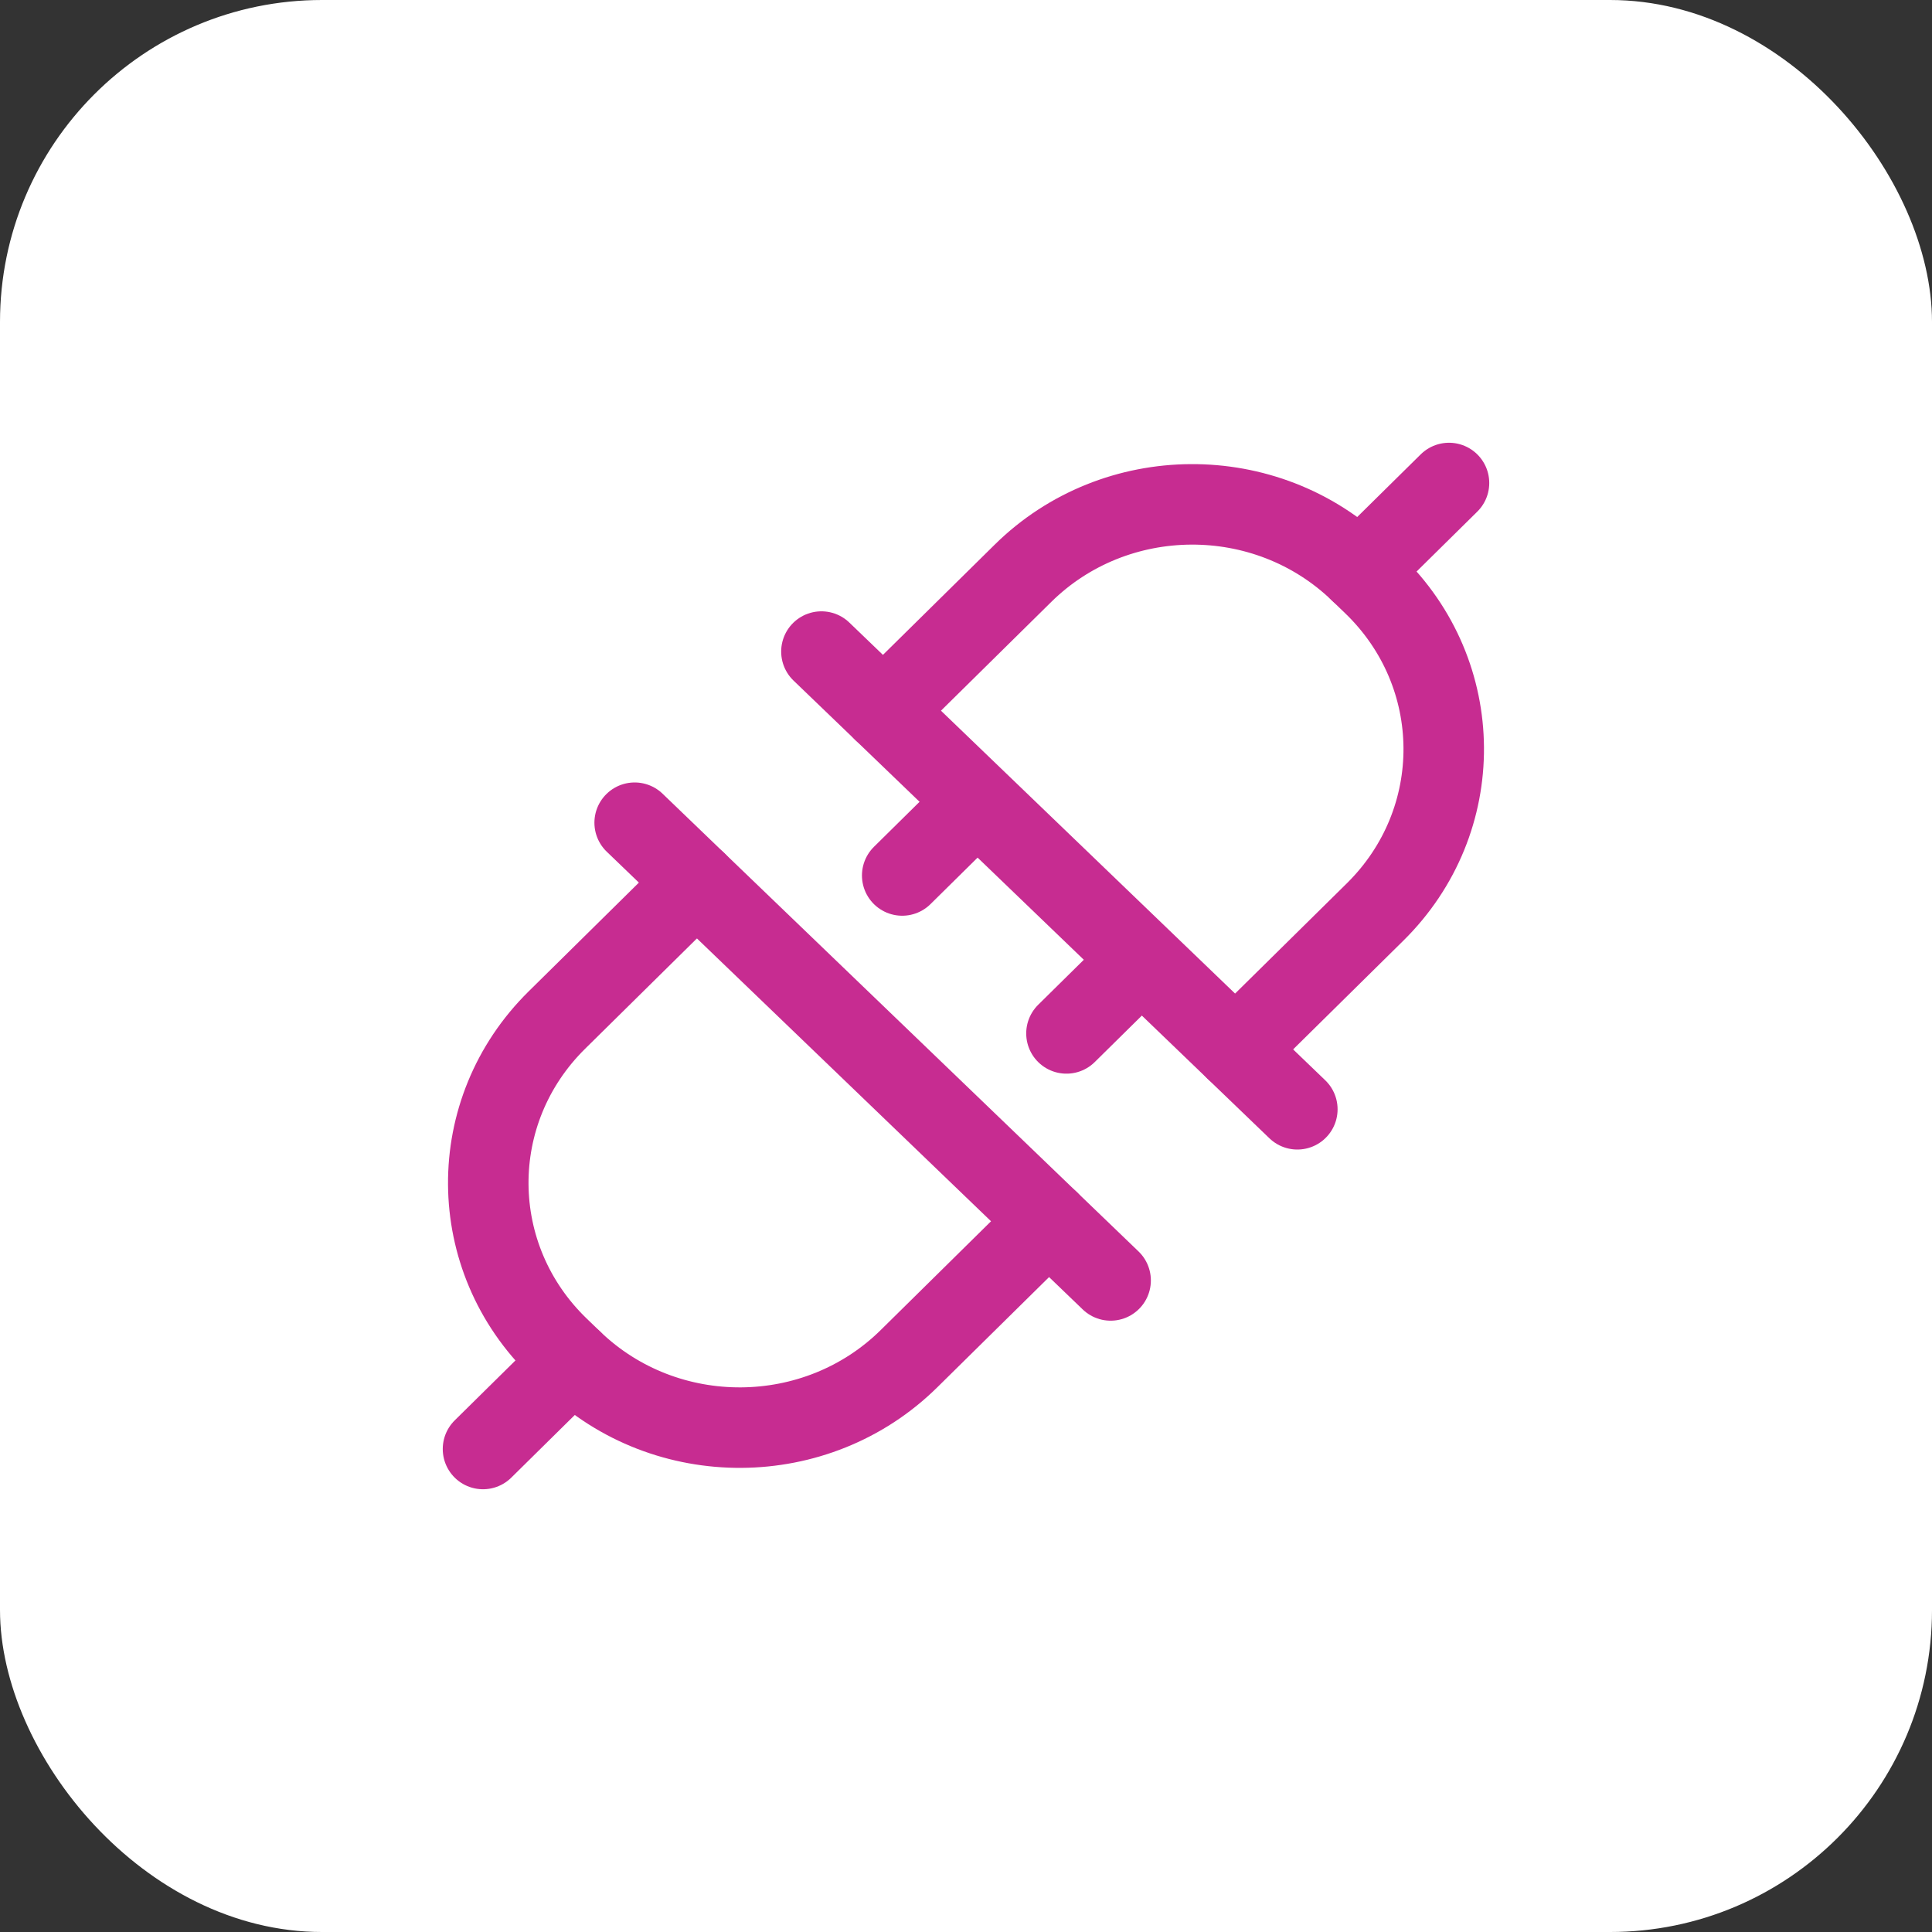 <svg width="48" height="48" viewBox="0 0 48 48" fill="none" xmlns="http://www.w3.org/2000/svg">
<rect x="0" y="0" width="48" height="48" fill="#333333" stroke="none"/>
<rect width="48" height="48" rx="8" fill="white"/>
<path d="M21.945 17.666L25.415 14.244C27.709 11.98 31.453 11.957 33.777 14.192L34.11 14.512C36.434 16.747 36.459 20.394 34.164 22.658L30.695 26.08" stroke="#C72C91" stroke-width="2" stroke-linecap="round" stroke-linejoin="round"/>
<path d="M20.408 16.188L32.232 27.56" stroke="#C72C91" stroke-width="2" stroke-linecap="round" stroke-linejoin="round"/>
<path d="M28.187 24.007L26.496 25.675" stroke="#C72C91" stroke-width="2" stroke-linecap="round" stroke-linejoin="round"/>
<path d="M24.106 20.082L22.415 21.751" stroke="#C72C91" stroke-width="2" stroke-linecap="round" stroke-linejoin="round"/>
<path d="M33.778 14.192L36 12" stroke="#C72C91" stroke-width="2" stroke-linecap="round" stroke-linejoin="round"/>
<path d="M26.055 30.333L22.585 33.755C20.291 36.02 16.547 36.043 14.222 33.807L13.89 33.487C11.566 31.252 11.541 27.605 13.837 25.342L17.306 21.919" stroke="#C72C91" stroke-width="2" stroke-linecap="round" stroke-linejoin="round"/>
<path d="M27.593 31.812L15.768 20.44" stroke="#C72C91" stroke-width="2" stroke-linecap="round" stroke-linejoin="round"/>
<path d="M14.222 33.808L12 36" stroke="#C72C91" stroke-width="2" stroke-linecap="round" stroke-linejoin="round"/>
</svg>
